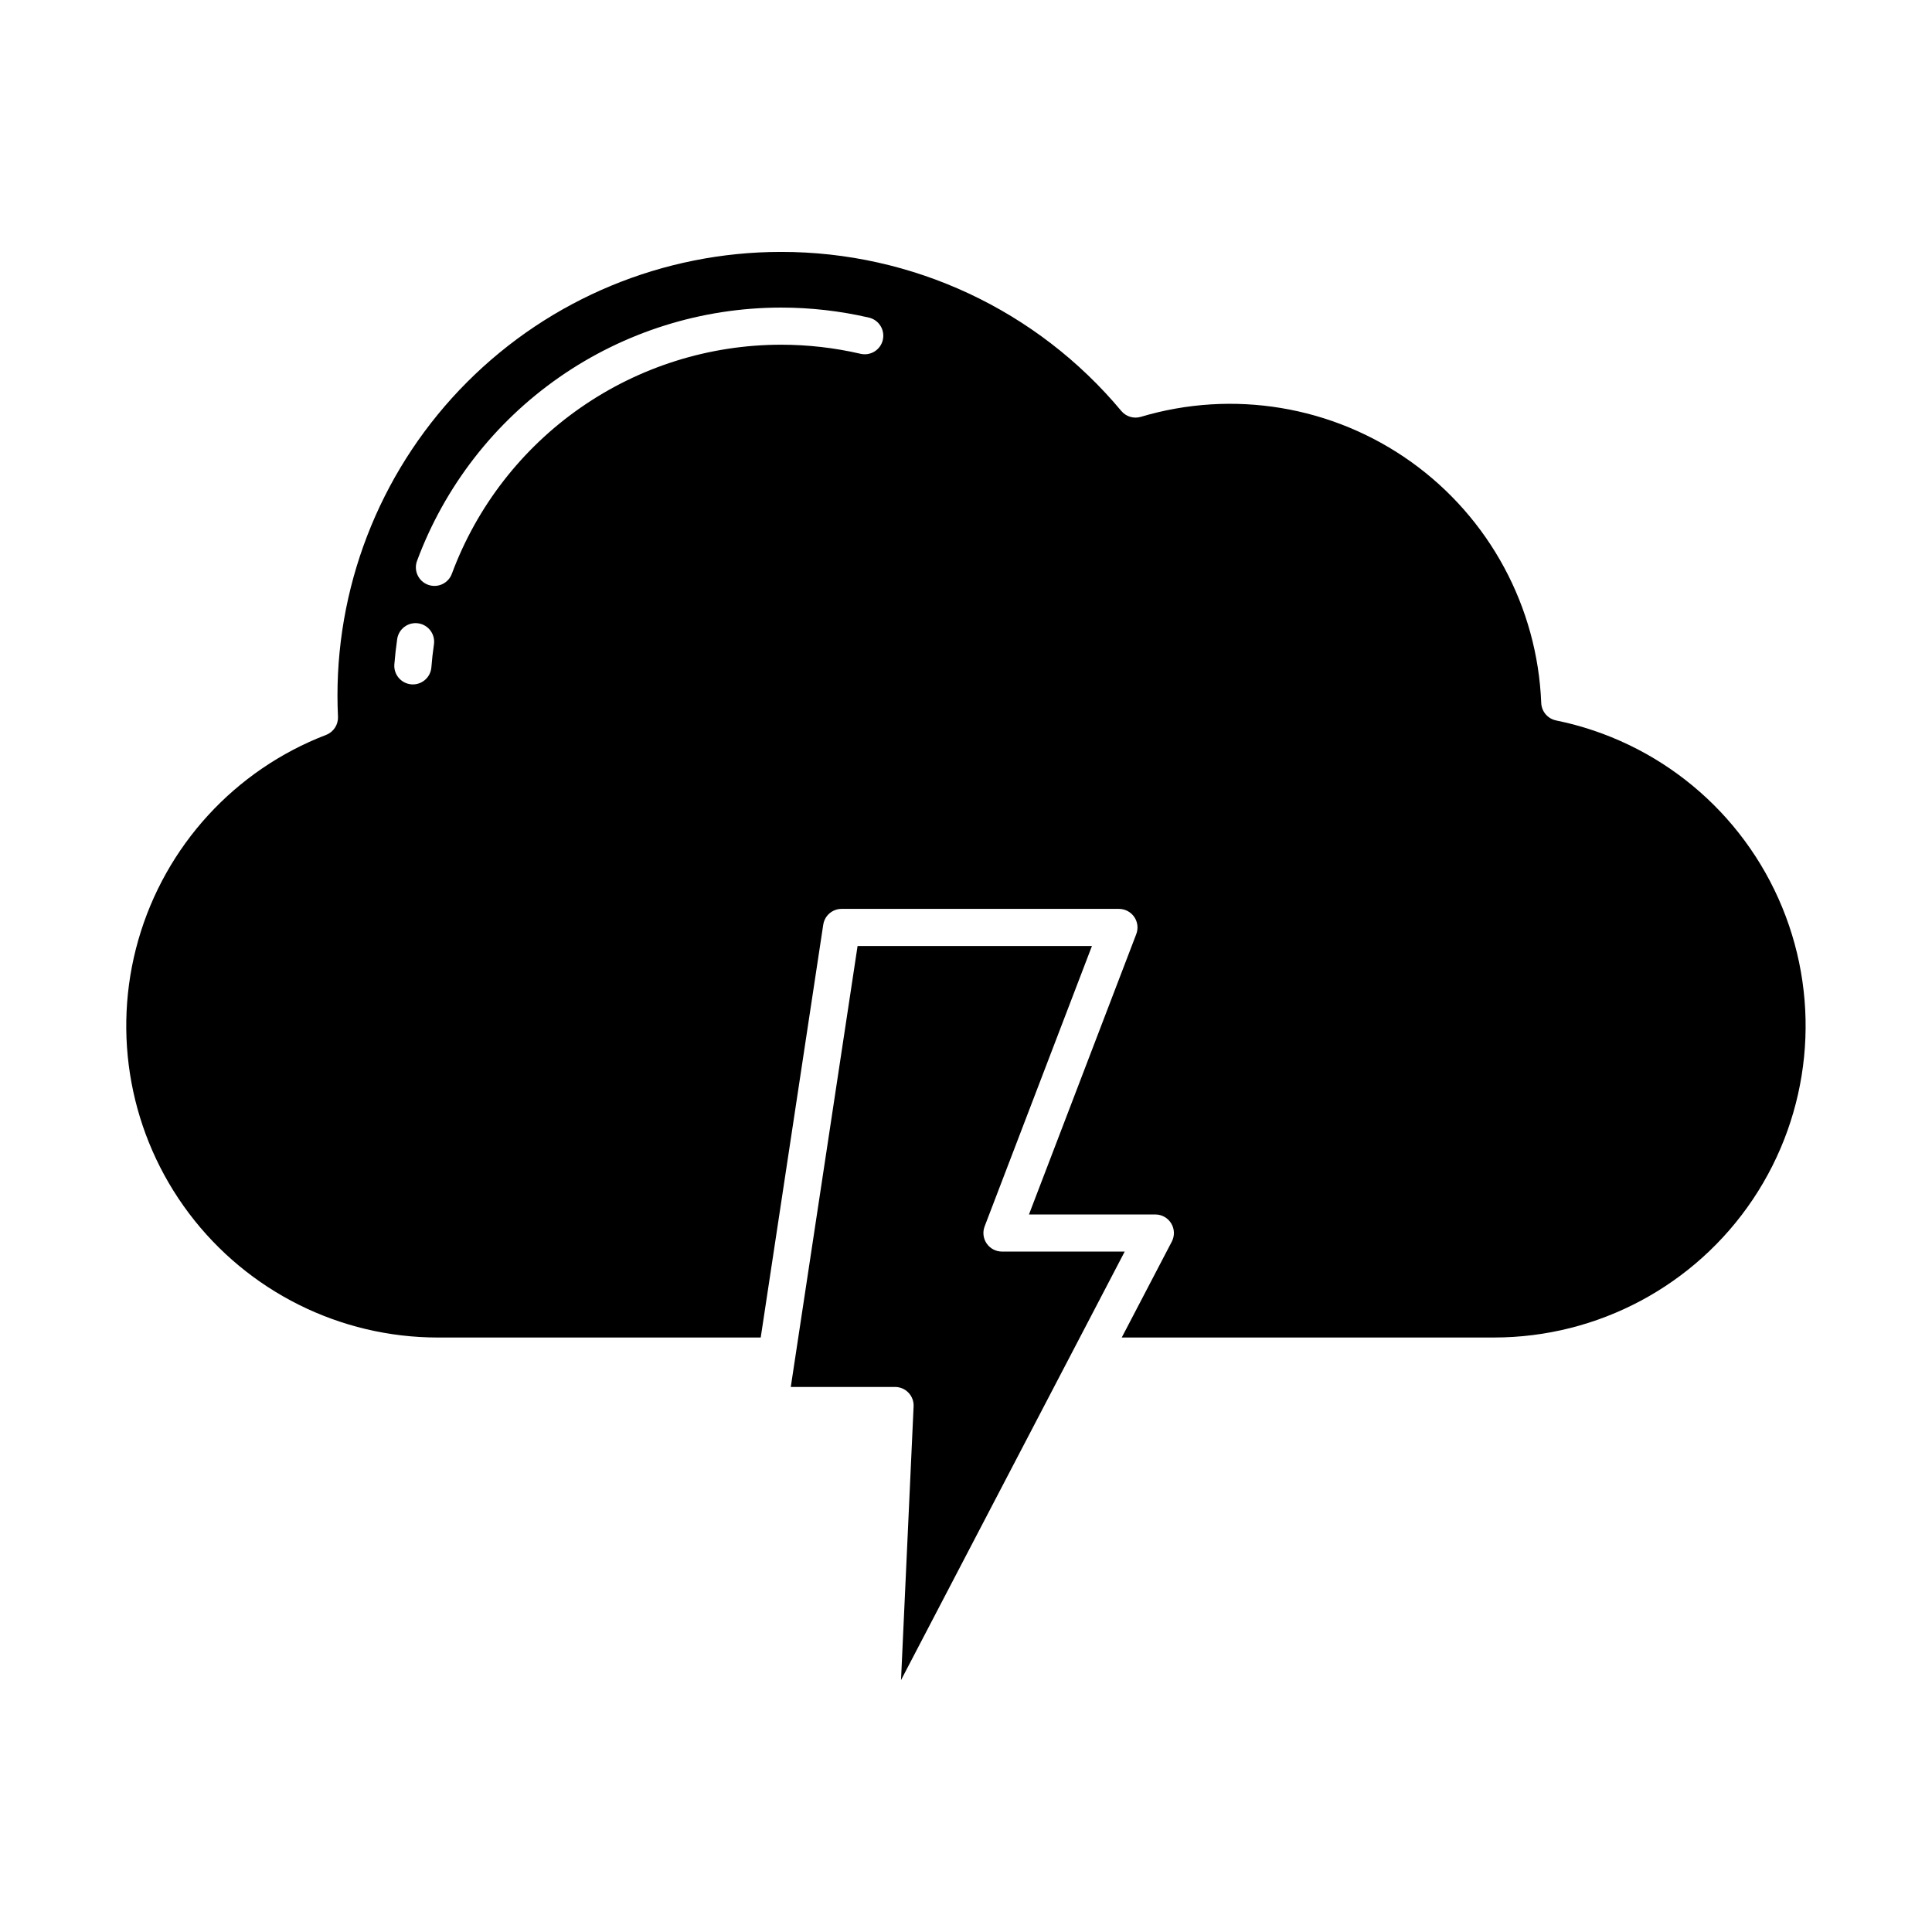 <?xml version="1.0" encoding="UTF-8"?>
<!-- Uploaded to: SVG Repo, www.svgrepo.com, Generator: SVG Repo Mixer Tools -->
<svg fill="#000000" width="800px" height="800px" version="1.1" viewBox="144 144 512 512" xmlns="http://www.w3.org/2000/svg">
 <g>
  <path d="m442.06 475.68h-32.523c-1.621 0-3.137-0.797-4.055-2.129-0.918-1.336-1.121-3.035-0.543-4.547l28.438-74.305h-62.109l-17.703 116.86h27.629c1.348-0.004 2.633 0.547 3.562 1.52 0.93 0.969 1.422 2.281 1.359 3.625l-3.336 72.543z"/>
  <path d="m556.38 334.92c-2.219-0.449-3.844-2.359-3.938-4.625-1.008-25.48-13.738-49.066-34.484-63.895-20.75-14.828-47.188-19.23-71.621-11.934-1.883 0.562-3.922-0.051-5.184-1.559-22.309-26.746-55.348-42.188-90.176-42.148h-0.047c-31.172 0.012-61.066 12.406-83.102 34.461-22.035 22.051-34.406 51.953-34.395 83.129 0 1.762 0.043 3.59 0.137 5.59h-0.004c0.098 2.117-1.172 4.055-3.148 4.816-24.195 9.301-42.621 29.422-49.762 54.344-7.141 24.918-2.172 51.746 13.426 72.453 15.594 20.703 40.004 32.891 65.926 32.906h85.59l16.57-109.41h0.004c0.363-2.406 2.43-4.184 4.863-4.184h73.496c1.617 0 3.133 0.797 4.051 2.129 0.918 1.336 1.121 3.035 0.543 4.551l-28.438 74.305h33.492c1.719 0 3.316 0.898 4.207 2.367 0.891 1.473 0.949 3.305 0.152 4.828l-13.266 25.41h98.68c27.535-0.012 53.258-13.746 68.586-36.625 15.324-22.883 18.238-51.895 7.769-77.367-10.469-25.469-32.941-44.047-59.93-49.535zm-297.38-20.152c-0.297 2.004-0.52 4.051-0.68 6.074-0.199 2.559-2.332 4.531-4.898 4.535-0.129 0-0.262-0.008-0.395-0.016-2.707-0.215-4.731-2.582-4.519-5.293 0.176-2.238 0.43-4.496 0.75-6.715 0.391-2.688 2.887-4.555 5.578-4.164 2.691 0.391 4.555 2.887 4.164 5.578zm118.96-80.688v-0.004c-0.293 1.273-1.082 2.375-2.191 3.066-1.105 0.691-2.441 0.914-3.711 0.617-6.914-1.602-13.988-2.406-21.086-2.406-18.984 0.016-37.512 5.836-53.098 16.676-15.586 10.84-27.488 26.184-34.109 43.977-0.441 1.238-1.359 2.246-2.551 2.805s-2.559 0.613-3.793 0.156c-1.23-0.453-2.231-1.387-2.773-2.582-0.543-1.199-0.582-2.562-0.113-3.793 7.316-19.672 20.473-36.641 37.699-48.629 17.23-11.988 37.711-18.426 58.699-18.449 7.859-0.004 15.691 0.887 23.348 2.656 1.27 0.297 2.371 1.086 3.059 2.195 0.691 1.109 0.91 2.445 0.613 3.715z"/>
 </g>
</svg>